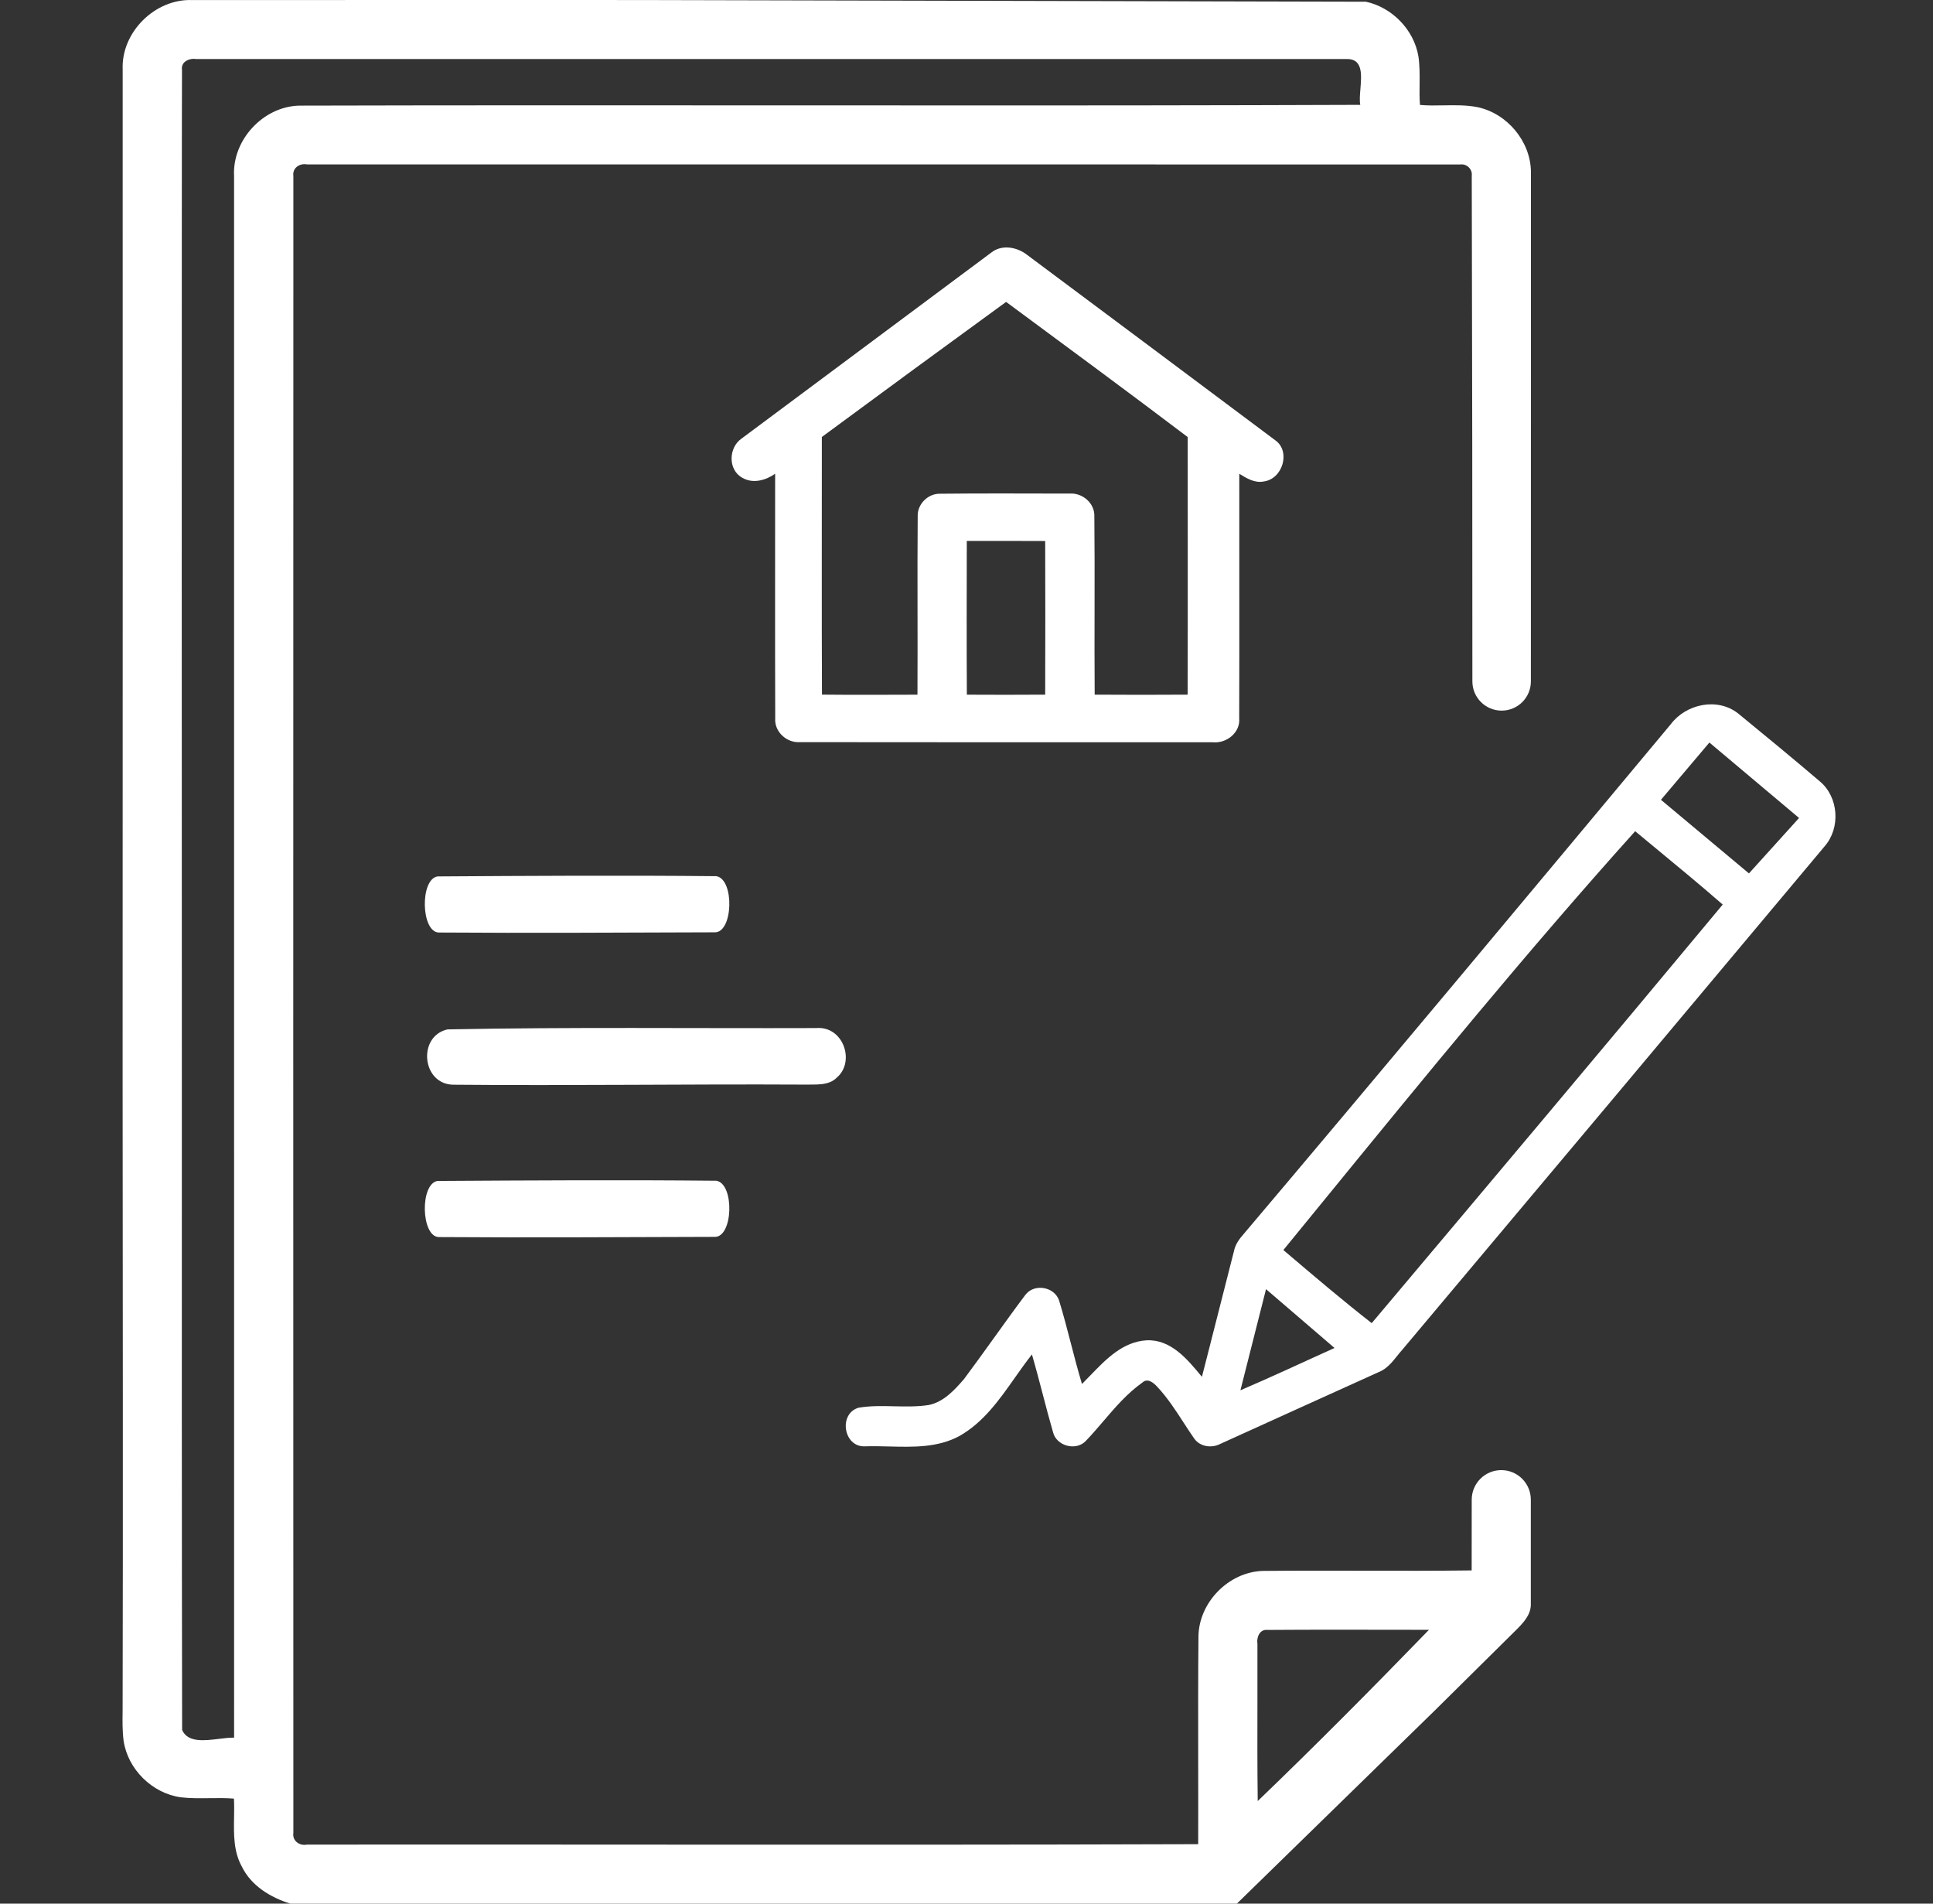 <svg width="65" height="64" viewBox="0 0 65 64" fill="none" xmlns="http://www.w3.org/2000/svg">
<rect x="0" y="0" width="65" height="64" fill="#333333" stroke="none"/>
<path fill-rule="evenodd" clip-rule="evenodd" d="M45.933 0.058C46.815 0.251 47.547 1.002 47.696 1.894C47.742 2.202 47.739 2.513 47.736 2.824C47.733 3.059 47.73 3.294 47.749 3.528C48.015 3.552 48.282 3.547 48.55 3.542C48.931 3.536 49.311 3.529 49.686 3.603C50.685 3.816 51.469 4.755 51.48 5.776L51.478 22.908C51.478 23.451 51.038 23.891 50.495 23.891C49.952 23.891 49.511 23.451 49.511 22.908C49.511 17.593 49.506 12.278 49.492 6.964C49.491 6.613 49.49 6.262 49.49 5.911C49.52 5.69 49.321 5.497 49.102 5.53C42.44 5.527 35.777 5.527 29.115 5.527L24.428 5.527C19.726 5.527 15.024 5.528 10.322 5.527C10.076 5.481 9.827 5.646 9.865 5.916L9.865 8.465C9.86 26.184 9.861 43.903 9.865 61.623C9.824 61.888 10.074 62.067 10.321 62.015C14.192 62.011 18.063 62.013 21.934 62.016C28.053 62.019 34.172 62.022 40.291 62.001C40.294 61.059 40.292 60.118 40.291 59.177V59.175C40.289 57.785 40.287 56.396 40.3 55.006C40.32 53.868 41.314 52.853 42.456 52.814C44.799 52.79 47.143 52.827 49.487 52.797C49.488 52.004 49.488 51.211 49.489 50.418C49.489 49.87 49.934 49.425 50.483 49.425C51.031 49.425 51.476 49.87 51.476 50.419L51.476 53.95C51.473 54.294 51.225 54.556 50.998 54.784C50.08 55.694 49.161 56.602 48.242 57.511L41.592 64H9.763C9.095 63.792 8.445 63.399 8.131 62.751C7.852 62.244 7.861 61.674 7.871 61.109C7.875 60.894 7.878 60.679 7.866 60.469C7.593 60.447 7.319 60.45 7.045 60.454C6.723 60.458 6.401 60.462 6.08 60.425C5.116 60.291 4.298 59.483 4.156 58.523C4.114 58.193 4.118 57.861 4.123 57.529C4.14 51.368 4.126 42.404 4.123 36.242C4.126 34.072 4.128 3.544 4.125 2.339C4.071 1.086 5.212 -0.049 6.469 0.002C11.477 -0.002 21.493 0.001 21.493 0.001L45.933 0.058ZM10.05 3.551C8.838 3.59 7.807 4.712 7.871 5.92L7.871 8.77L7.871 19.045C7.871 32.17 7.87 45.296 7.872 58.421C7.727 58.415 7.55 58.437 7.365 58.46C6.87 58.521 6.312 58.59 6.124 58.161C6.111 51.144 6.113 44.127 6.115 37.109C6.111 34.406 6.108 3.808 6.12 2.355C6.075 2.071 6.37 1.946 6.607 1.985C10.348 1.985 14.089 1.985 17.83 1.985L19.433 1.985L19.489 1.985C28.078 1.985 36.667 1.985 45.255 1.985C45.831 1.955 45.786 2.496 45.746 2.989C45.729 3.19 45.713 3.383 45.741 3.525C44.546 3.53 43.352 3.533 42.157 3.536C37.24 3.548 32.322 3.546 27.403 3.543L26.42 3.543C20.963 3.54 15.506 3.537 10.05 3.551ZM48.051 54.794C46.164 56.74 44.248 58.673 42.293 60.551C42.278 59.436 42.281 58.321 42.283 57.206C42.284 56.559 42.285 55.912 42.283 55.265C42.248 55.055 42.355 54.772 42.611 54.798C44.121 54.787 45.633 54.79 47.144 54.793L47.214 54.793C47.492 54.793 47.772 54.794 48.051 54.794Z" fill="white"/>
<path fill-rule="evenodd" clip-rule="evenodd" d="M58.447 23.986C57.75 23.438 56.695 23.665 56.18 24.351C51.887 29.499 46.148 36.376 41.816 41.492C41.67 41.656 41.537 41.841 41.494 42.062C41.231 43.104 40.965 44.145 40.698 45.187L40.698 45.188L40.698 45.189C40.604 45.555 40.51 45.921 40.417 46.287L40.389 46.255C39.92 45.689 39.366 45.022 38.555 45.061C37.757 45.108 37.191 45.695 36.661 46.245C36.568 46.342 36.475 46.437 36.383 46.529C36.246 46.076 36.127 45.617 36.008 45.158C35.882 44.672 35.756 44.185 35.608 43.706C35.438 43.25 34.764 43.144 34.473 43.542C34.111 44.024 33.759 44.514 33.407 45.004C33.08 45.458 32.753 45.913 32.419 46.361C32.096 46.734 31.731 47.136 31.226 47.237C30.844 47.296 30.456 47.287 30.069 47.279C29.667 47.269 29.265 47.26 28.871 47.327C28.195 47.523 28.357 48.636 29.064 48.626C29.337 48.616 29.617 48.623 29.897 48.63C30.709 48.651 31.534 48.672 32.261 48.279C33.069 47.821 33.598 47.07 34.123 46.324C34.312 46.056 34.5 45.789 34.7 45.536C34.829 45.978 34.946 46.423 35.062 46.867C35.174 47.295 35.286 47.722 35.409 48.147C35.519 48.607 36.163 48.79 36.499 48.457C36.707 48.242 36.903 48.013 37.099 47.784C37.503 47.312 37.908 46.839 38.417 46.479C38.591 46.319 38.795 46.491 38.917 46.626C39.26 46.994 39.532 47.412 39.803 47.831C39.919 48.01 40.035 48.188 40.157 48.363C40.349 48.638 40.74 48.696 41.029 48.546C42.149 48.038 45.244 46.633 46.365 46.128C46.633 46.021 46.811 45.799 46.986 45.58C47.042 45.51 47.098 45.441 47.157 45.375C51.897 39.738 56.63 34.095 61.359 28.449C61.893 27.835 61.829 26.812 61.208 26.281C60.297 25.505 59.373 24.743 58.447 23.986ZM46.126 44.484C50.069 39.803 54.014 35.118 57.929 30.411C57.177 29.756 56.406 29.119 55.636 28.484C55.419 28.304 55.202 28.125 54.985 27.945C51.357 31.981 47.897 36.219 44.459 40.43L44.458 40.431C44.024 40.963 43.59 41.495 43.156 42.025L43.213 42.075C44.172 42.89 45.134 43.709 46.126 44.484ZM58.811 29.364L55.852 26.889L57.481 24.964L60.496 27.5L58.811 29.364ZM41.711 46.741L42.572 43.341L44.876 45.319C43.821 45.793 42.775 46.287 41.711 46.741Z" fill="white"/>
<path d="M15.049 34.608C19.176 34.526 23.315 34.577 27.446 34.563C28.358 34.487 28.764 35.688 28.145 36.223C27.862 36.517 27.404 36.453 27.024 36.464C23.105 36.443 19.185 36.504 15.267 36.468C14.184 36.478 14.025 34.837 15.049 34.608Z" fill="white"/>
<path d="M14.713 39.703C17.837 39.684 20.963 39.665 24.087 39.696C24.706 39.795 24.655 41.616 24.024 41.583C20.935 41.592 17.845 41.612 14.756 41.59C14.156 41.577 14.116 39.797 14.713 39.703Z" fill="white"/>
<path d="M14.713 29.465C17.837 29.445 20.963 29.426 24.087 29.457C24.706 29.556 24.655 31.377 24.024 31.344C20.935 31.353 17.845 31.373 14.756 31.351C14.156 31.338 14.116 29.558 14.713 29.465Z" fill="white"/>
<path d="M33.35 8.479C33.706 8.209 34.212 8.311 34.541 8.571C37.322 10.648 40.107 12.72 42.883 14.802C43.412 15.176 43.131 16.107 42.495 16.187C42.191 16.248 41.917 16.079 41.673 15.928C41.67 18.667 41.679 21.407 41.67 24.147C41.714 24.628 41.242 25.01 40.76 24.954C36.141 24.954 31.522 24.959 26.904 24.951C26.444 24.983 26.034 24.592 26.068 24.148C26.059 21.407 26.066 18.667 26.065 15.927C25.751 16.15 25.316 16.272 24.961 16.062C24.471 15.794 24.498 15.045 24.937 14.744C27.74 12.655 30.547 10.569 33.35 8.479ZM27.636 14.691C27.637 17.578 27.628 20.465 27.64 23.353C28.71 23.364 29.78 23.358 30.851 23.355C30.862 21.355 30.843 19.355 30.859 17.356C30.844 16.958 31.197 16.589 31.615 16.599C33.063 16.583 34.511 16.593 35.96 16.594C36.406 16.56 36.816 16.924 36.799 17.36C36.82 19.358 36.795 21.356 36.81 23.354C37.852 23.362 38.894 23.36 39.936 23.354C39.944 20.468 39.938 17.581 39.938 14.694C37.917 13.162 35.872 11.659 33.832 10.15C31.761 11.656 29.696 13.17 27.636 14.691ZM32.51 18.187C32.507 19.91 32.502 21.633 32.512 23.355C33.391 23.36 34.269 23.36 35.146 23.354C35.151 21.632 35.152 19.91 35.146 18.189C34.267 18.182 33.389 18.188 32.51 18.187Z" fill="white"/>
</svg>
